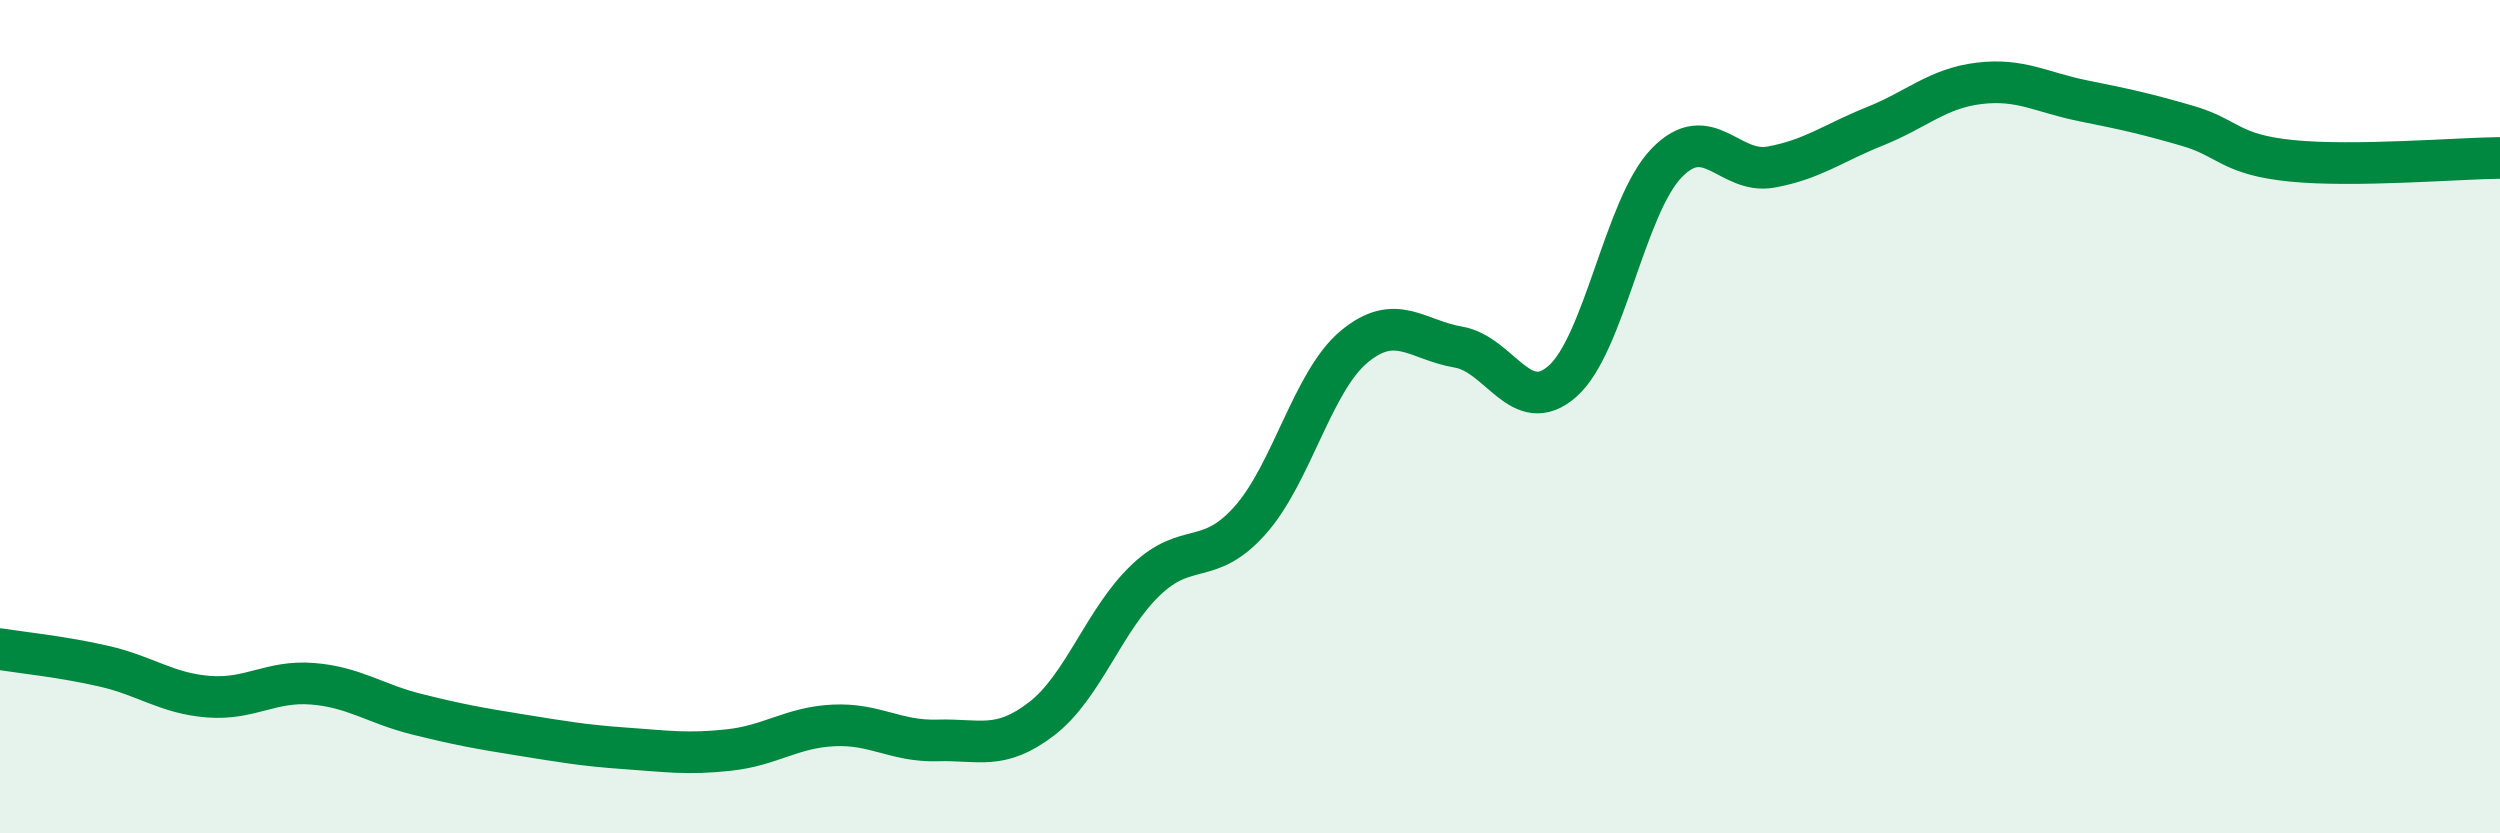 
    <svg width="60" height="20" viewBox="0 0 60 20" xmlns="http://www.w3.org/2000/svg">
      <path
        d="M 0,15.58 C 0.5,15.66 1.5,15.76 2.5,15.99 C 3.5,16.22 4,16.64 5,16.72 C 6,16.8 6.5,16.33 7.5,16.41 C 8.5,16.49 9,16.89 10,17.14 C 11,17.39 11.5,17.48 12.5,17.64 C 13.5,17.8 14,17.89 15,17.96 C 16,18.03 16.5,18.11 17.5,18 C 18.5,17.89 19,17.46 20,17.41 C 21,17.36 21.5,17.8 22.5,17.77 C 23.5,17.74 24,18.02 25,17.25 C 26,16.48 26.5,14.87 27.5,13.92 C 28.5,12.97 29,13.61 30,12.49 C 31,11.37 31.5,9.15 32.5,8.32 C 33.5,7.49 34,8.16 35,8.33 C 36,8.5 36.5,10.03 37.5,9.15 C 38.5,8.27 39,4.94 40,3.91 C 41,2.88 41.5,4.19 42.5,4.01 C 43.5,3.83 44,3.43 45,3.03 C 46,2.63 46.5,2.12 47.5,2 C 48.5,1.88 49,2.22 50,2.42 C 51,2.62 51.5,2.73 52.5,3.02 C 53.5,3.31 53.5,3.71 55,3.86 C 56.5,4.01 59,3.8 60,3.79L60 20L0 20Z"
        fill="#008740"
        opacity="0.1"
        stroke-linecap="round"
        stroke-linejoin="round"
      />
      <path
        d="M 0,15.58 C 0.5,15.66 1.5,15.76 2.5,15.99 C 3.5,16.22 4,16.64 5,16.72 C 6,16.8 6.5,16.33 7.5,16.41 C 8.5,16.49 9,16.89 10,17.14 C 11,17.39 11.5,17.48 12.5,17.64 C 13.5,17.8 14,17.89 15,17.96 C 16,18.03 16.5,18.11 17.5,18 C 18.5,17.89 19,17.46 20,17.41 C 21,17.36 21.5,17.8 22.5,17.77 C 23.5,17.74 24,18.02 25,17.25 C 26,16.48 26.5,14.87 27.5,13.92 C 28.5,12.97 29,13.61 30,12.49 C 31,11.37 31.5,9.15 32.5,8.32 C 33.5,7.49 34,8.16 35,8.33 C 36,8.5 36.5,10.03 37.5,9.15 C 38.5,8.27 39,4.94 40,3.91 C 41,2.88 41.5,4.19 42.5,4.01 C 43.5,3.83 44,3.43 45,3.03 C 46,2.63 46.5,2.12 47.5,2 C 48.5,1.88 49,2.22 50,2.42 C 51,2.62 51.5,2.73 52.5,3.02 C 53.5,3.31 53.5,3.71 55,3.86 C 56.5,4.01 59,3.8 60,3.79"
        stroke="#008740"
        stroke-width="1"
        fill="none"
        stroke-linecap="round"
        stroke-linejoin="round"
      />
    </svg>
  